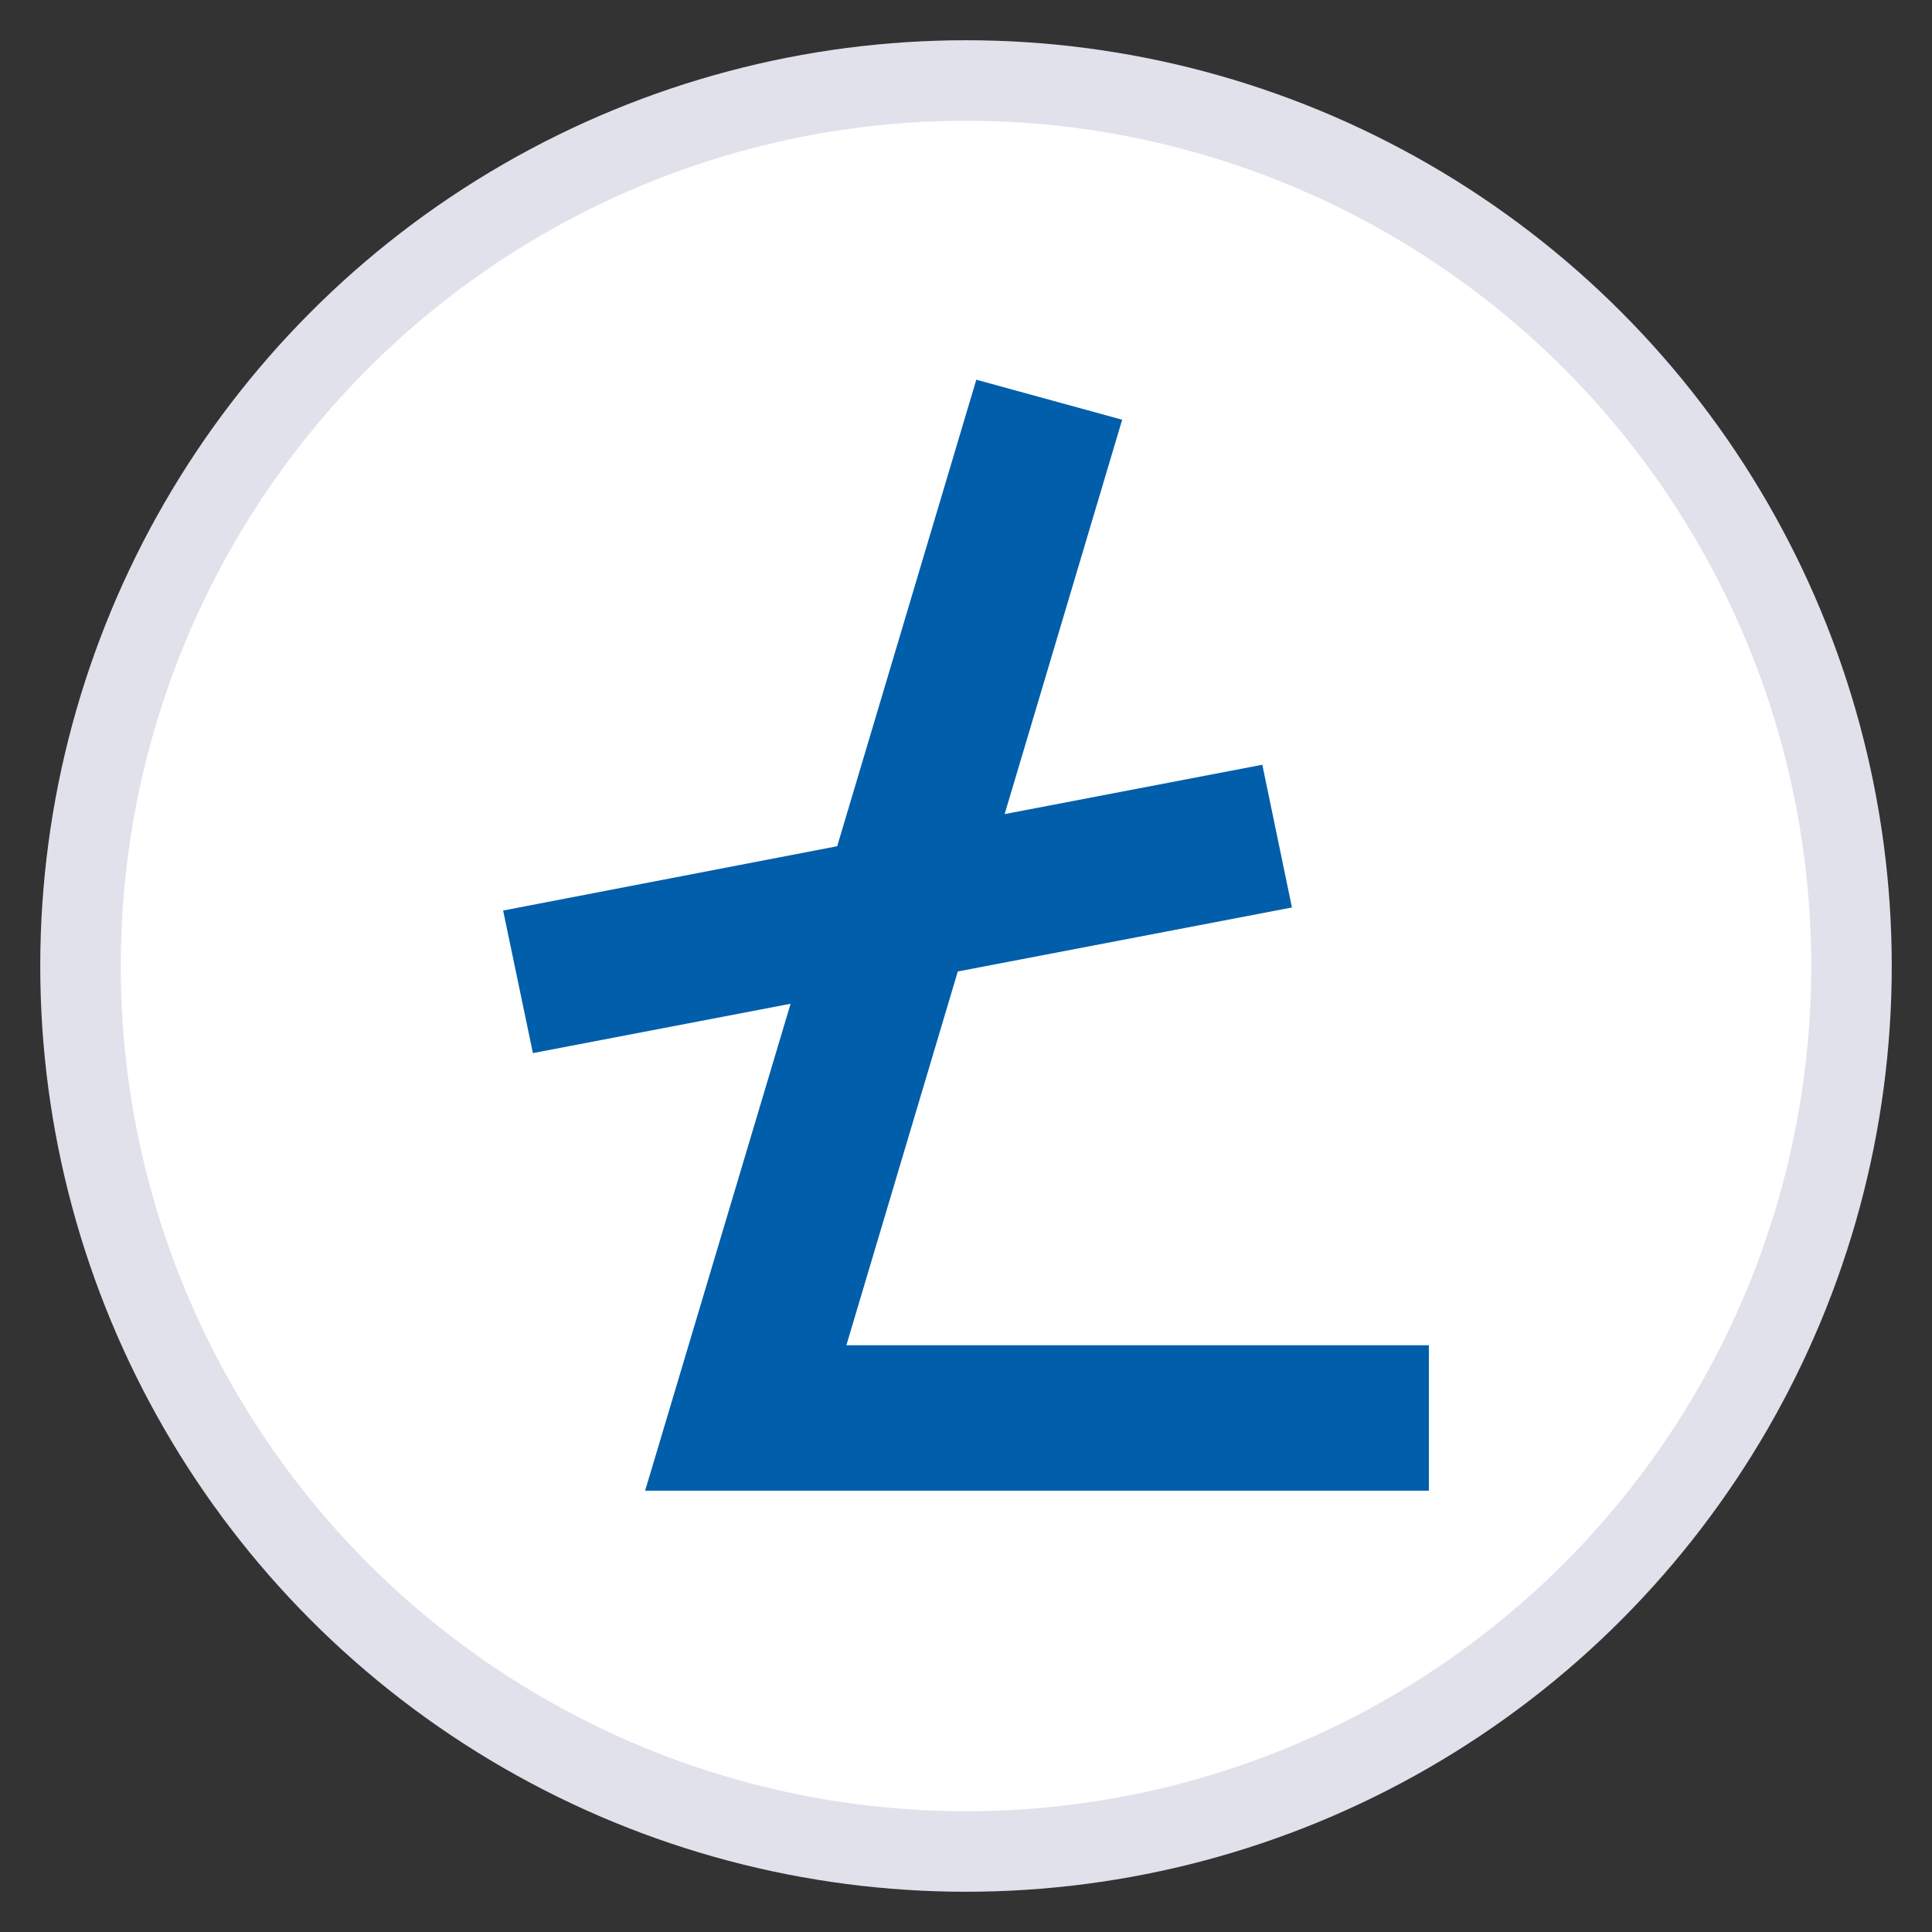 <svg width="24" height="24" viewBox="0 0 24 24" fill="none" xmlns="http://www.w3.org/2000/svg">
<rect x="0" y="0" width="24" height="24" fill="#333333" stroke="none"/>
<g clip-path="url(#clip0_1296_1845)">
<circle cx="12" cy="12" r="11" fill="white" stroke="#E1E1EC"/>
<path d="M11.898 12.068L16.049 11.273L15.681 9.5L12.48 10.113L13.94 5.214L12.128 4.717L10.4 10.512L6.25 11.311L6.62 13.082L9.821 12.469L8.014 18.518H17.75V16.711H10.514L11.898 12.068Z" fill="#005EAB"/>
</g>
<defs>
<clipPath id="clip0_1296_1845">
<rect width="24" height="24" fill="white"/>
</clipPath>
</defs>
</svg>
